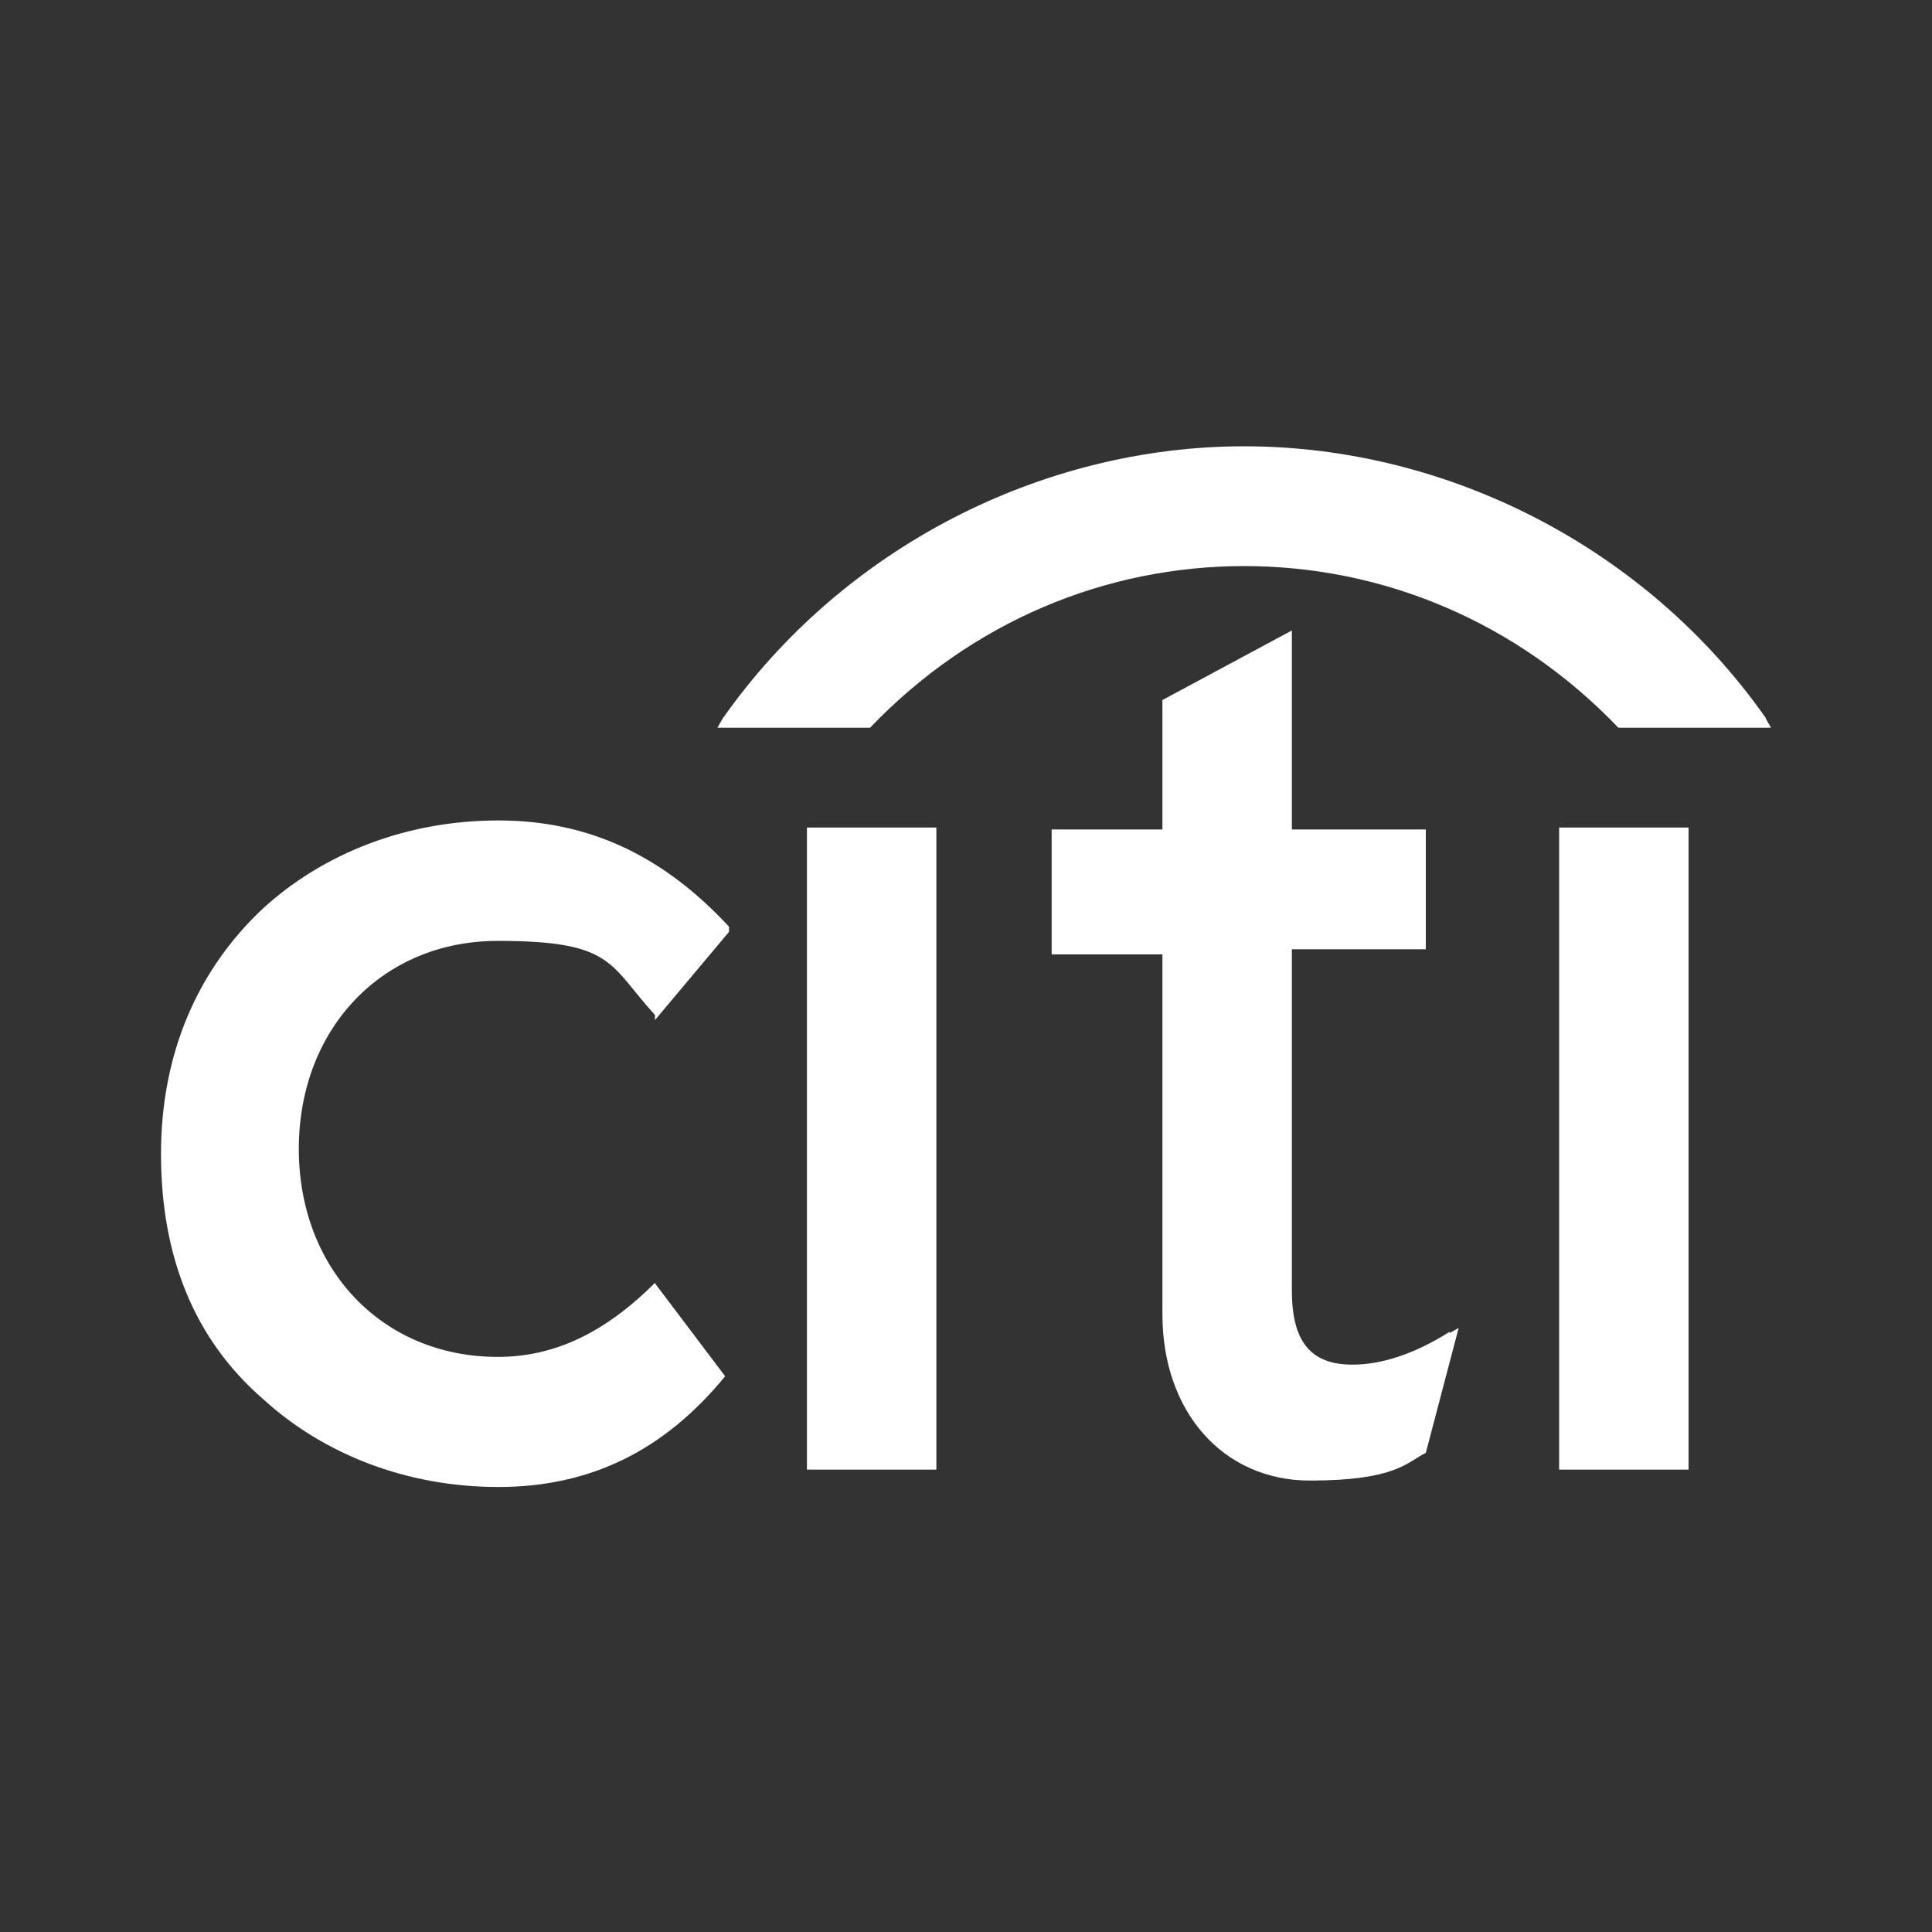 <svg xmlns="http://www.w3.org/2000/svg" xmlns:rdf="http://www.w3.org/1999/02/22-rdf-syntax-ns#" xmlns:dc="http://purl.org/dc/elements/1.1/" xmlns:cc="http://creativecommons.org/ns#" id="Layer_1" viewBox="0 0 300 300"><rect x="0" y="0" width="300" height="300" fill="#333333" stroke="none"/><defs><style>      .st0 {        fill: #fff;      }    </style></defs><path class="st0" d="M101.7,199.2h0c-7.9,7.9-15.8,11.5-24.4,11.5-18,0-30.9-13.7-30.9-32.3s12.9-32.3,30.9-32.3,17.2,3.6,24.4,11.5v.8l11.5-13.7v-.8c-10-10.8-21.5-16.5-35.8-16.5s-27.2,5.1-36.6,13.7c-10,9.4-15.8,22.3-15.8,38.1s5.1,28.7,15.8,38c9.4,8.6,22.3,13.7,36.6,13.7s25.8-5.7,35.2-17.2h0l-10.8-14.3"></path><path class="st0" d="M125.3,228.2h20.1v-99.7h-20.1v99.7"></path><path class="st0" d="M225.1,206.8c-5.7,3.6-10.8,5.1-15.1,5.1-6.5,0-9.4-3.6-9.4-11.5v-53h20.8v-18.6h-20.8v-30.9l-20.1,10.8v20.1h-17.2v19.4h17.2v55.9c0,15.1,9.4,25.8,22.9,25.8s15.1-2.9,18-4.3h0l5.1-19.4-1.4.8"></path><path class="st0" d="M242.1,228.2h20.1v-99.7h-20.1v99.7"></path><path class="st0" d="M274.2,111.5c-18.6-26.5-49.5-42.2-81-42.2s-62.4,15.8-81,42.3l-.8,1.4h23.7c15.8-16.5,36.6-25.1,58.1-25.1s42.3,8.6,58.1,25.1h23.7l-.8-1.4"></path></svg>